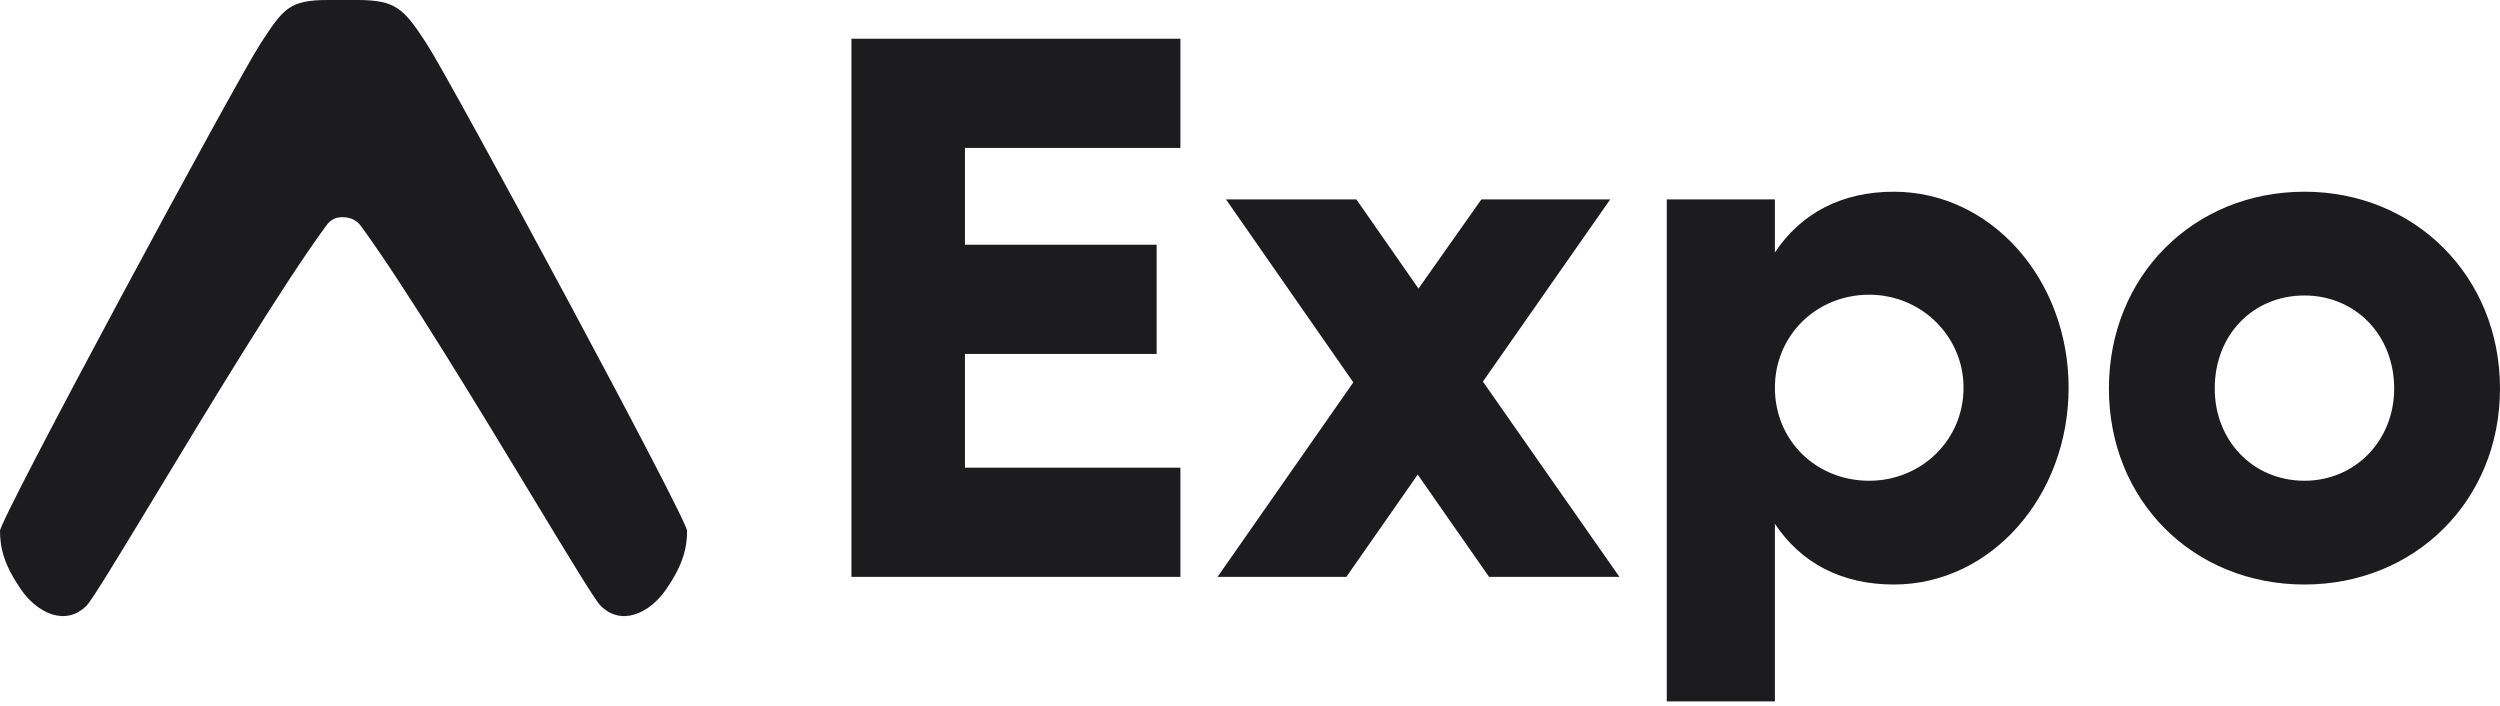 <svg width="124" height="35" viewBox="0 0 124 35" fill="none" xmlns="http://www.w3.org/2000/svg">
<g clip-path="url(#clip0_279_403)">
<path d="M16.149 11.234C16.427 10.825 16.732 10.773 16.98 10.773C17.227 10.773 17.64 10.825 17.919 11.234C20.115 14.241 23.741 20.232 26.416 24.651C28.161 27.533 29.5 29.746 29.775 30.028C30.807 31.085 32.222 30.426 33.044 29.227C33.854 28.046 34.079 27.217 34.079 26.332C34.079 25.73 22.35 3.99 21.169 2.18C20.033 0.44 19.663 0 17.719 0H16.264C14.326 0 14.046 0.44 12.91 2.18C11.729 3.99 0 25.73 0 26.332C0 27.217 0.225 28.046 1.034 29.227C1.857 30.426 3.272 31.085 4.304 30.028C4.578 29.746 5.918 27.533 7.663 24.651C10.337 20.232 13.952 14.241 16.149 11.234Z" fill="#1C1C1E"/>
<path d="M93.93 9.509C98.761 9.509 102.603 13.856 102.603 19.232C102.603 24.608 98.761 28.992 93.93 28.992C91.344 28.992 89.328 27.925 88.035 25.98V34.788H82.672V9.891H88.035V12.521C89.328 10.577 91.344 9.509 93.93 9.509ZM114.301 9.509C119.778 9.509 124 13.703 124 19.27C124 24.837 119.778 28.992 114.301 28.992C108.786 28.992 104.602 24.837 104.602 19.27C104.602 13.703 108.786 9.509 114.301 9.509ZM58.549 1.922V7.336H47.861V12.14H57.37V17.554H47.861V23.197H58.549V28.611H42.232V1.922H58.549ZM67.276 9.891L70.357 14.313L73.476 9.891H79.866L73.552 18.927L80.322 28.611H73.856L70.319 23.54L66.781 28.611H60.392L67.124 18.965L60.81 9.891H67.276ZM92.713 14.618C90.089 14.618 88.035 16.639 88.035 19.232C88.035 21.863 90.089 23.845 92.713 23.845C95.3 23.845 97.392 21.824 97.392 19.232C97.392 16.677 95.3 14.618 92.713 14.618ZM114.301 14.656C111.752 14.656 109.851 16.601 109.851 19.27C109.851 21.863 111.752 23.845 114.301 23.845C116.811 23.845 118.751 21.863 118.751 19.27C118.751 16.601 116.811 14.656 114.301 14.656Z" fill="#1C1C1E"/>
</g>
<defs>
<clipPath id="clip0_279_403">
<rect width="124" height="35" fill="white"/>
</clipPath>
</defs>
</svg>
